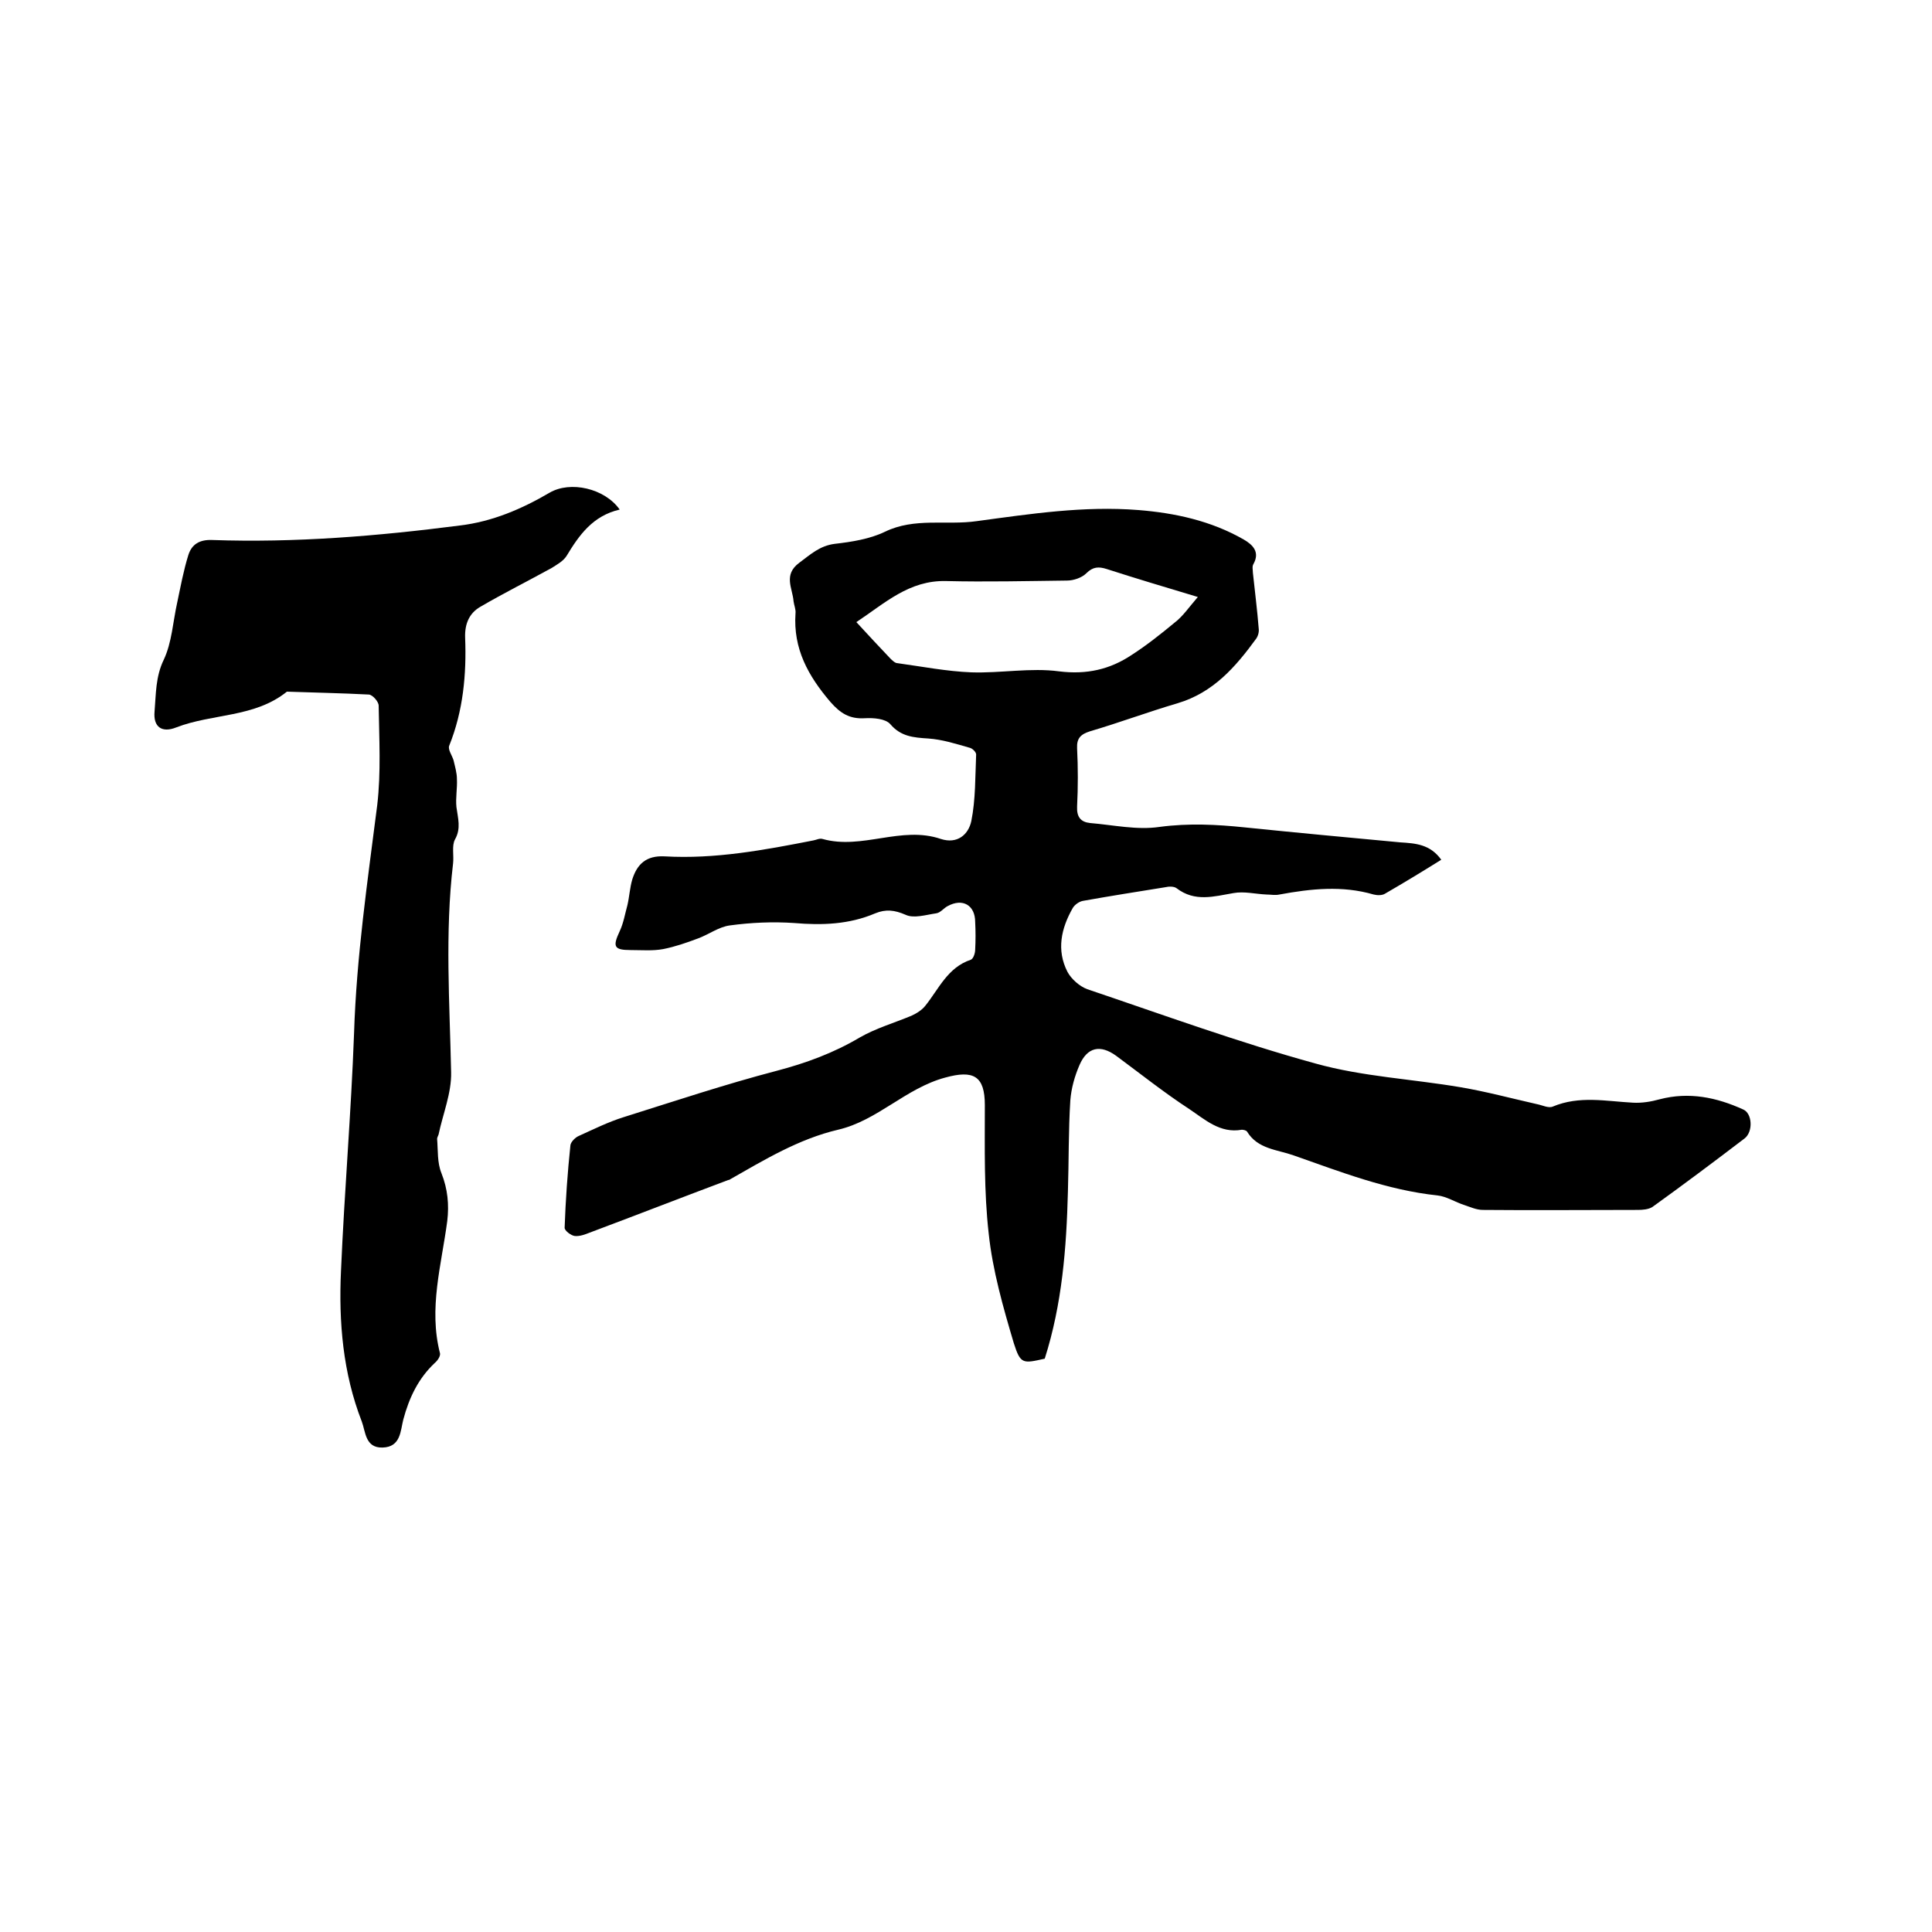 <svg enable-background="new 0 0 400 400" viewBox="0 0 400 400" xmlns="http://www.w3.org/2000/svg"><path d="m298.4 178c-4 2.5-7.8 4.8-11.6 7-.6.4-1.6.4-2.4.2-6.5-1.9-13-1.2-19.5 0-.9.2-1.8 0-2.7 0-2.3-.1-4.6-.7-6.8-.3-4.1.7-8 1.9-11.8-1-.5-.4-1.6-.4-2.4-.2-5.6.9-11.3 1.8-16.9 2.8-.8.1-1.8.8-2.2 1.5-2.4 4.2-3.4 8.7-1.1 13.2.8 1.5 2.5 3 4.1 3.6 15.7 5.3 31.3 11 47.3 15.4 9.7 2.7 20 3.2 30 4.9 5.3.9 10.5 2.3 15.8 3.5 1.1.2 2.4.9 3.3.5 5.5-2.3 11-1.1 16.6-.8 1.8.1 3.7-.2 5.5-.7 6.1-1.6 11.8-.4 17.3 2.1 1.9.8 2.1 4.6.3 6-6.3 4.8-12.7 9.6-19.1 14.2-.8.5-2 .6-3 .6-10.7 0-21.4.1-32.1 0-1.3 0-2.6-.6-3.8-1-1.9-.6-3.7-1.8-5.6-2-10.4-1.1-20.1-4.9-29.8-8.3-3.4-1.2-7.4-1.3-9.6-4.9-.2-.3-.8-.4-1.1-.4-4.5.8-7.6-2.1-10.9-4.3-5.2-3.4-10.1-7.3-15.1-11-3.3-2.4-6-1.8-7.6 1.9-1 2.3-1.7 4.8-1.9 7.3-.4 6.3-.3 12.6-.5 18.9-.3 11.7-1.2 23.3-4.8 34.6-4.5 1-5 1.2-6.4-3.2-2.2-7.4-4.4-15.1-5.2-22.7-1-8.8-.8-17.7-.8-26.6 0-6.1-2.4-7.3-8.2-5.7-8.2 2.2-14 8.9-22.2 10.8-8.1 1.9-15.2 6.2-22.4 10.3-.1.1-.2.1-.3.1-9.6 3.6-19.1 7.3-28.7 10.9-1 .4-2.1.8-3.1.7-.8-.1-2.1-1.1-2.1-1.7.2-5.7.6-11.4 1.2-17.1.1-.7 1-1.6 1.7-1.9 3.1-1.4 6.1-2.9 9.3-3.9 10.5-3.3 21-6.8 31.7-9.6 6.1-1.6 11.8-3.7 17.2-6.9 3.3-1.9 7.1-3 10.7-4.5 1.1-.5 2.2-1.2 2.9-2.1 2.8-3.5 4.6-7.9 9.4-9.5.5-.2.9-1.3.9-2.1.1-1.9.1-3.8 0-5.7 0-3.5-2.6-5-5.7-3.3-.8.4-1.5 1.4-2.4 1.5-2.1.3-4.6 1.1-6.3.3-2.3-1-4.1-1.2-6.3-.3-5.4 2.3-11 2.5-16.8 2-4.4-.3-8.9-.1-13.3.5-2.3.3-4.4 1.9-6.6 2.7-2.4.9-4.7 1.7-7.2 2.2-2.2.4-4.4.2-6.7.2-3.5 0-3.8-.7-2.3-3.9.8-1.7 1.1-3.6 1.6-5.4.4-1.7.5-3.6 1-5.3 1-3.2 2.9-5 6.7-4.8 10.4.6 20.6-1.3 30.8-3.3.6-.1 1.3-.5 1.9-.3 8.2 2.3 16.3-2.8 24.5 0 3.4 1.1 5.7-.9 6.3-3.7.9-4.5.8-9.2 1-13.8 0-.5-.8-1.3-1.4-1.4-2.8-.8-5.6-1.7-8.5-1.9-3.1-.2-5.7-.4-7.9-3-1-1.1-3.4-1.3-5.2-1.2-3.2.2-5.1-1-7.2-3.4-4.6-5.4-7.7-11-7.2-18.3.1-.8-.3-1.7-.4-2.5-.2-2.7-2.2-5.5 1.2-8 2.3-1.7 4.2-3.5 7.3-3.9 3.5-.4 7.3-1 10.4-2.5 6.2-3 12.7-1.3 19-2.2 11.1-1.5 22.2-3.2 33.5-2.3 7.5.6 15 2.2 21.8 6.1 1.9 1.1 3.4 2.6 2 5.1-.3.5-.1 1.2-.1 1.8.4 3.8.9 7.7 1.2 11.5.1.7-.1 1.5-.5 2.1-4.3 5.9-8.9 11.2-16.3 13.4-6.1 1.8-12 4-18.1 5.8-1.9.6-2.8 1.4-2.7 3.5.2 4 .2 8.1 0 12.1-.1 2.2.8 3.2 2.7 3.4 4.8.4 9.7 1.5 14.4.8 6-.8 11.8-.5 17.6.1 10.7 1.1 21.5 2.1 32.2 3.1 3.2.2 6.2.4 8.5 3.6zm-50.4-54.4c-7-2.1-13-3.9-18.9-5.8-1.6-.5-2.8-.5-4.2.9-.9.9-2.6 1.5-4 1.5-8.3.1-16.7.3-25 .1-7.7-.2-12.7 4.6-18.6 8.5 2.5 2.7 4.7 5.1 7 7.5.4.4 1 1 1.5 1 5.1.7 10.2 1.7 15.3 1.9 6.1.2 12.3-1 18.2-.2 5.7.7 10.5-.4 15-3.4 3.1-2 6-4.3 8.9-6.7 1.7-1.3 2.9-3.1 4.8-5.3z"/><path d="m128.3 105.5c-5.6 1.3-8.4 5.3-11 9.6-.7 1.1-2 1.8-3.1 2.5-4.9 2.7-9.9 5.2-14.7 8-2.3 1.3-3.3 3.5-3.2 6.4.3 7.6-.4 15.2-3.3 22.4-.3.8.6 2 .9 3 .3 1.3.7 2.6.7 3.9.1 1.9-.3 3.9-.1 5.8.3 2.3 1 4.4-.3 6.7-.7 1.3-.2 3.3-.4 5-1.7 14.4-.7 28.8-.4 43.2.1 4.3-1.7 8.6-2.6 12.9-.1.3-.3.6-.3.9.2 2.4 0 4.9.9 7.1 1.3 3.3 1.6 6.5 1.2 9.9-1.2 9.1-3.9 18.1-1.5 27.4.1.6-.5 1.5-1.1 2-3.4 3.2-5.3 7.2-6.5 11.7-.6 2.3-.5 5.7-4.3 5.8-3.6.1-3.5-3.3-4.3-5.4-3.9-10-4.8-20.6-4.3-31.2.7-16.4 2.1-32.7 2.7-49.1.5-15.9 2.8-31.6 4.8-47.3.8-6.8.4-13.7.3-20.6 0-.8-1.2-2.2-2-2.3-5.7-.3-11.4-.4-17-.6-6.7 5.4-15.4 4.5-22.9 7.4-3 1.2-4.8-.1-4.5-3.3.3-3.6.2-7.2 1.9-10.7 1.7-3.6 1.9-7.9 2.8-11.9.7-3.3 1.3-6.6 2.3-9.8.7-2.2 2.3-3.2 4.9-3.1 17.2.6 34.2-.8 51.3-3 6.7-.8 12.8-3.4 18.6-6.8 4.3-2.5 11.4-.9 14.5 3.5z"/></svg>